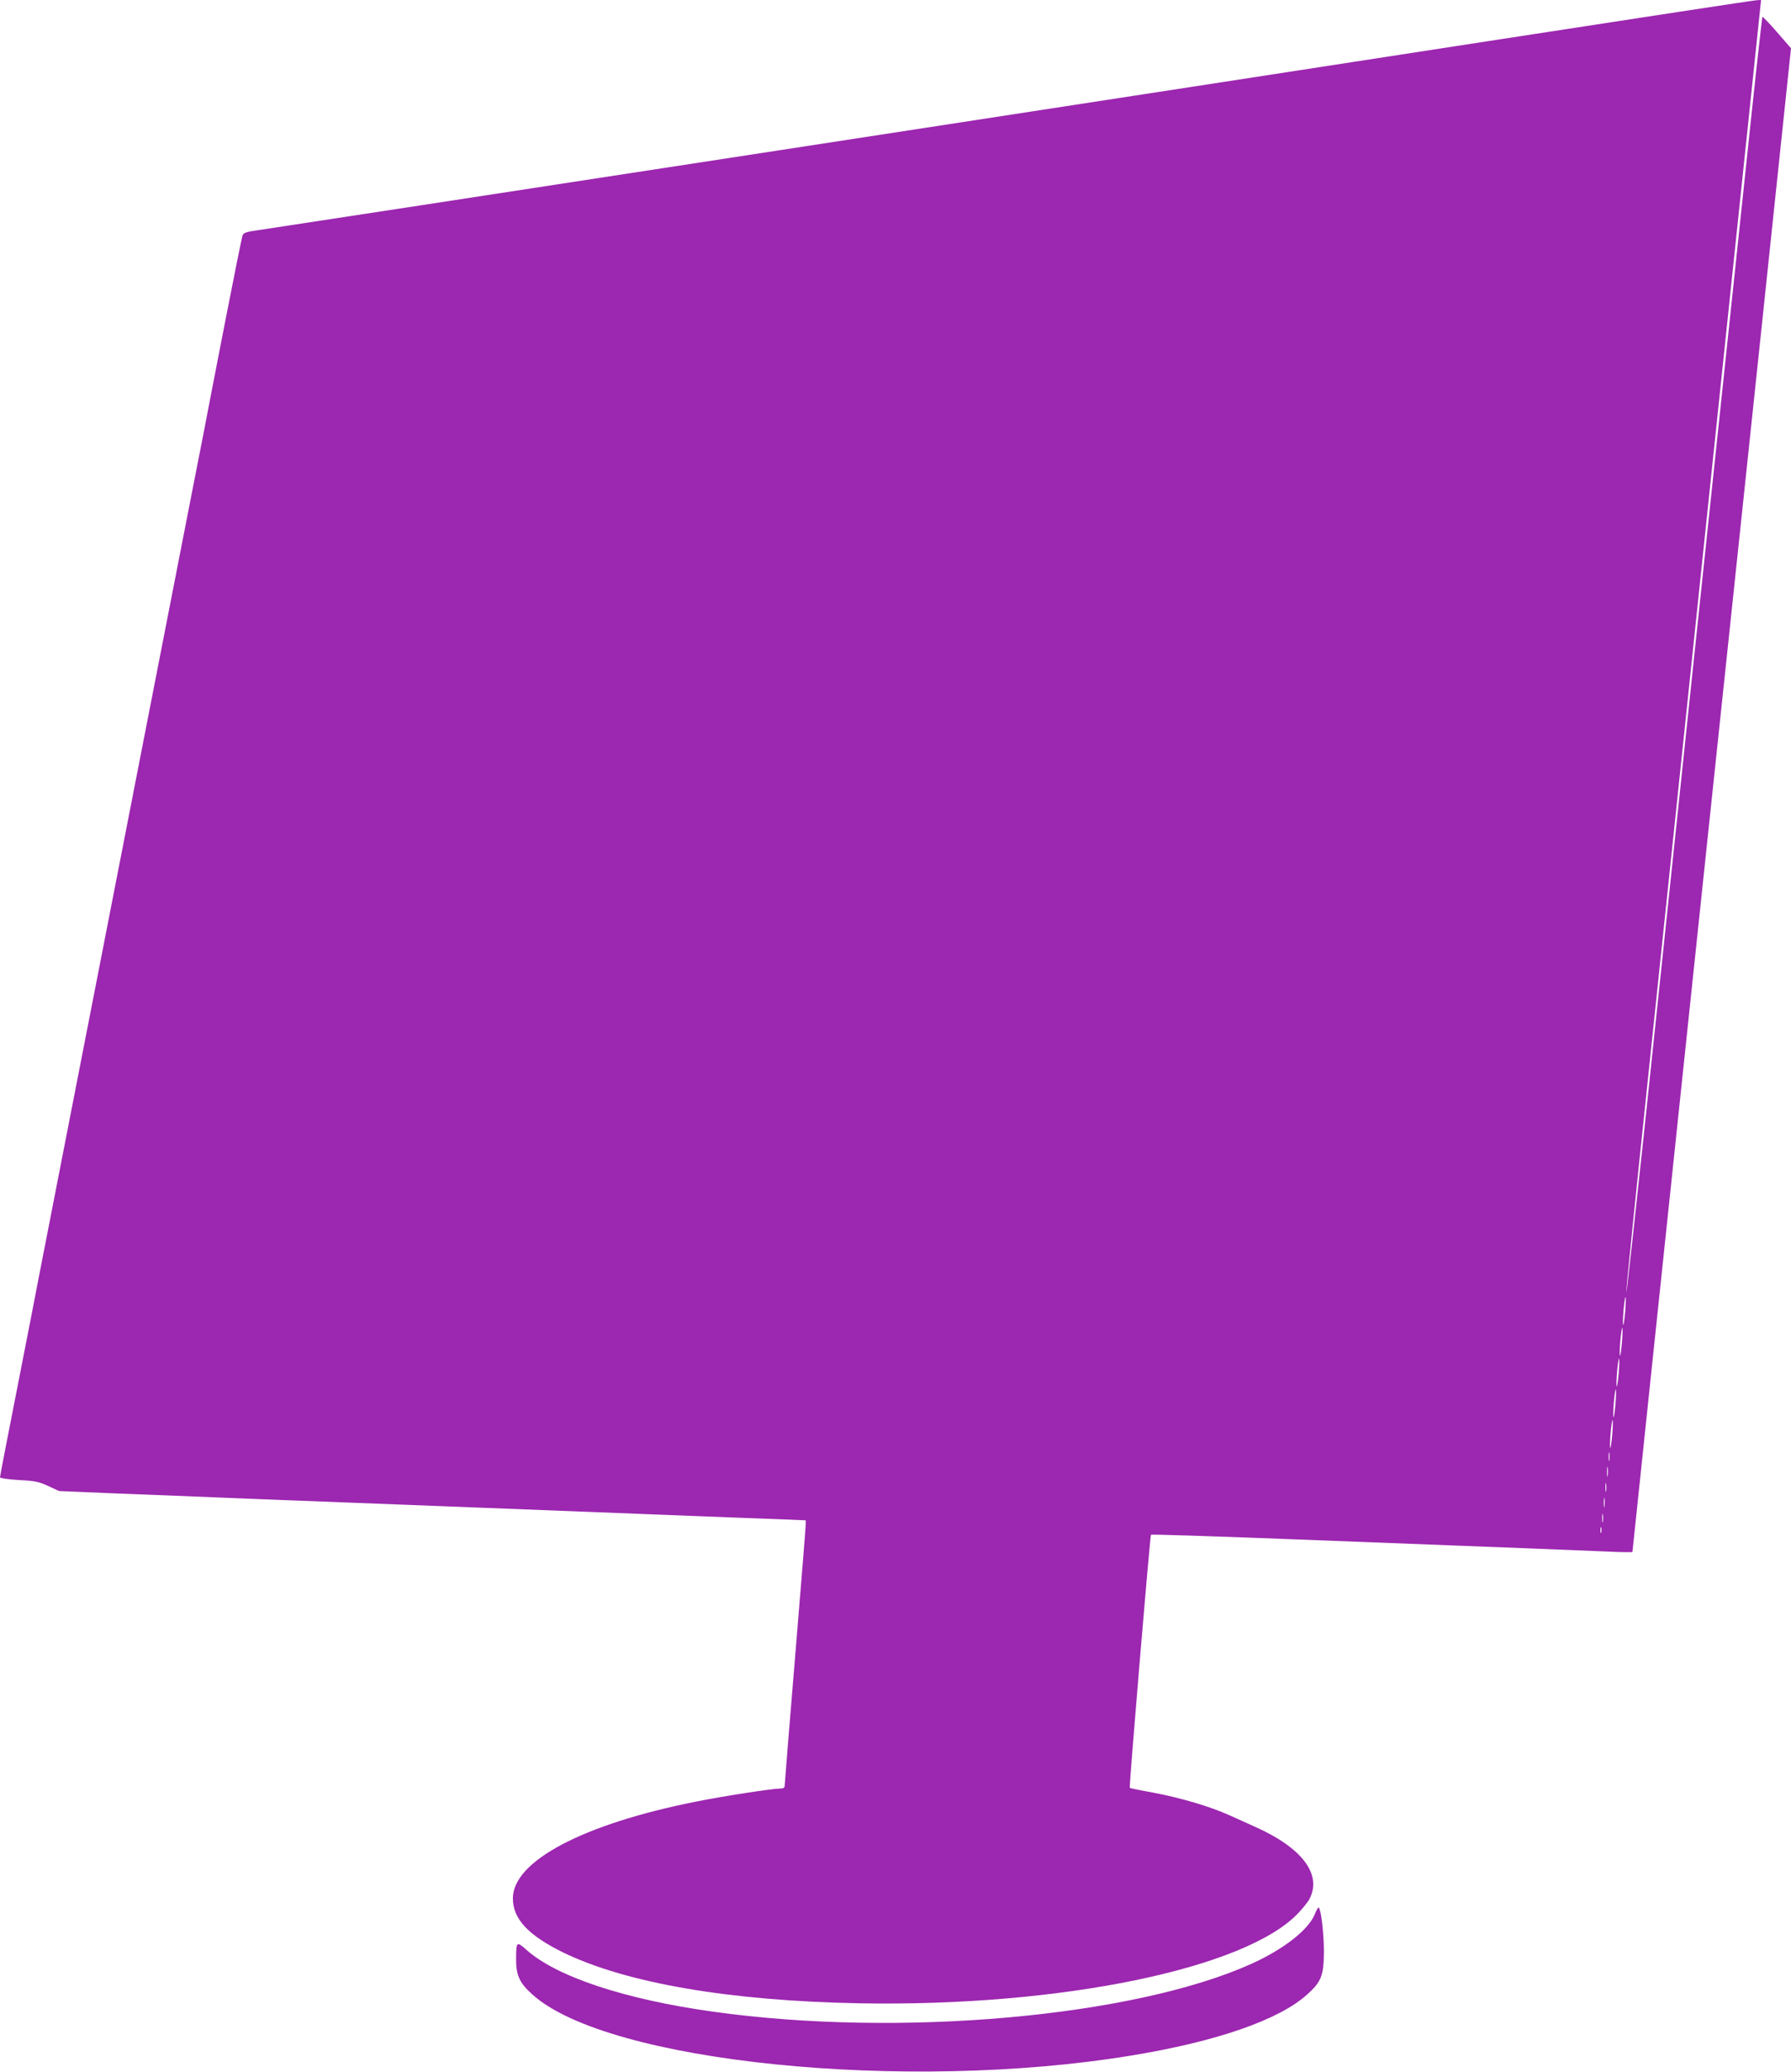 <?xml version="1.0" standalone="no"?>
<!DOCTYPE svg PUBLIC "-//W3C//DTD SVG 20010904//EN"
 "http://www.w3.org/TR/2001/REC-SVG-20010904/DTD/svg10.dtd">
<svg version="1.0" xmlns="http://www.w3.org/2000/svg"
 width="1107pt" height="1280pt" viewBox="0 0 1107 1280"
 preserveAspectRatio="xMidYMid meet">
<g transform="translate(0,1280) scale(0.1,-0.1)"
fill="#9c27b0" stroke="none">
<path d="M9290 12560 c-1765 -273 -7560 -1163 -7694 -1182 -73 -10 -90 -16
-97 -33 -4 -11 -51 -243 -104 -515 -53 -272 -114 -586 -135 -697 -22 -112 -58
-295 -80 -408 -51 -262 -63 -321 -410 -2100 -347 -1779 -359 -1838 -410 -2100
-22 -113 -58 -297 -80 -410 -22 -113 -58 -296 -79 -407 -22 -112 -76 -388
-120 -614 -45 -226 -81 -416 -81 -421 0 -6 51 -13 115 -17 100 -5 125 -10 183
-37 l67 -31 330 -14 c182 -7 566 -22 855 -34 289 -11 814 -31 1167 -45 354
-14 932 -36 1285 -50 354 -14 718 -28 810 -31 l168 -7 0 -26 c0 -14 -29 -379
-65 -811 -36 -432 -65 -793 -65 -802 0 -13 -8 -18 -27 -18 -47 0 -360 -48
-522 -81 -698 -139 -1130 -367 -1131 -597 0 -128 95 -229 313 -336 391 -189
1026 -298 1832 -313 1239 -22 2388 214 2711 559 28 30 59 68 68 86 78 151 -45
315 -333 444 -36 16 -109 49 -162 73 -119 54 -302 108 -478 141 -74 13 -136
26 -138 28 -5 5 125 1557 131 1564 4 3 385 -9 849 -27 1509 -58 1820 -70 1975
-77 83 -4 152 -5 152 -2 0 4 176 1676 439 4168 88 833 246 2327 351 3319 l190
1803 -86 99 c-48 55 -89 98 -91 95 -2 -2 -49 -426 -103 -942 -55 -517 -194
-1834 -310 -2929 -115 -1094 -258 -2449 -317 -3010 -60 -561 -109 -1011 -111
-1000 -2 12 56 581 128 1265 145 1383 546 5207 643 6128 l62 592 -25 -1 c-14
0 -720 -108 -1570 -239z m755 -7865 c-4 -47 -10 -84 -12 -81 -3 2 -2 43 2 91
4 47 10 84 12 81 3 -2 2 -43 -2 -91z m-20 -190 c-4 -47 -10 -84 -12 -81 -3 2
-2 43 2 91 4 47 10 84 12 81 3 -2 2 -43 -2 -91z m-20 -190 c-4 -47 -10 -84
-12 -81 -3 2 -2 43 2 91 4 47 10 84 12 81 3 -2 2 -43 -2 -91z m-20 -190 c-4
-47 -10 -84 -12 -81 -3 2 -2 43 2 91 4 47 10 84 12 81 3 -2 2 -43 -2 -91z
m-20 -190 c-4 -47 -10 -84 -12 -81 -3 2 -2 43 2 91 4 47 10 84 12 81 3 -2 2
-43 -2 -91z m-18 -157 c-2 -13 -4 -3 -4 22 0 25 2 35 4 23 2 -13 2 -33 0 -45z
m-10 -95 c-2 -16 -4 -5 -4 22 0 28 2 40 4 28 2 -13 2 -35 0 -50z m-10 -95 c-2
-13 -4 -3 -4 22 0 25 2 35 4 23 2 -13 2 -33 0 -45z m-10 -95 c-2 -16 -4 -5 -4
22 0 28 2 40 4 28 2 -13 2 -35 0 -50z m-10 -95 c-2 -13 -4 -3 -4 22 0 25 2 35
4 23 2 -13 2 -33 0 -45z m-10 -65 c-3 -10 -5 -4 -5 12 0 17 2 24 5 18 2 -7 2
-21 0 -30z"/>
<path d="M8126 972 c-40 -96 -192 -215 -391 -305 -729 -328 -2175 -457 -3325
-296 -549 76 -972 217 -1158 384 -59 53 -62 50 -62 -63 0 -97 22 -144 100
-214 462 -419 2307 -607 3700 -378 529 86 917 221 1090 378 87 78 102 116 103
265 0 111 -18 262 -32 272 -4 2 -15 -18 -25 -43z"/>
</g>
</svg>
